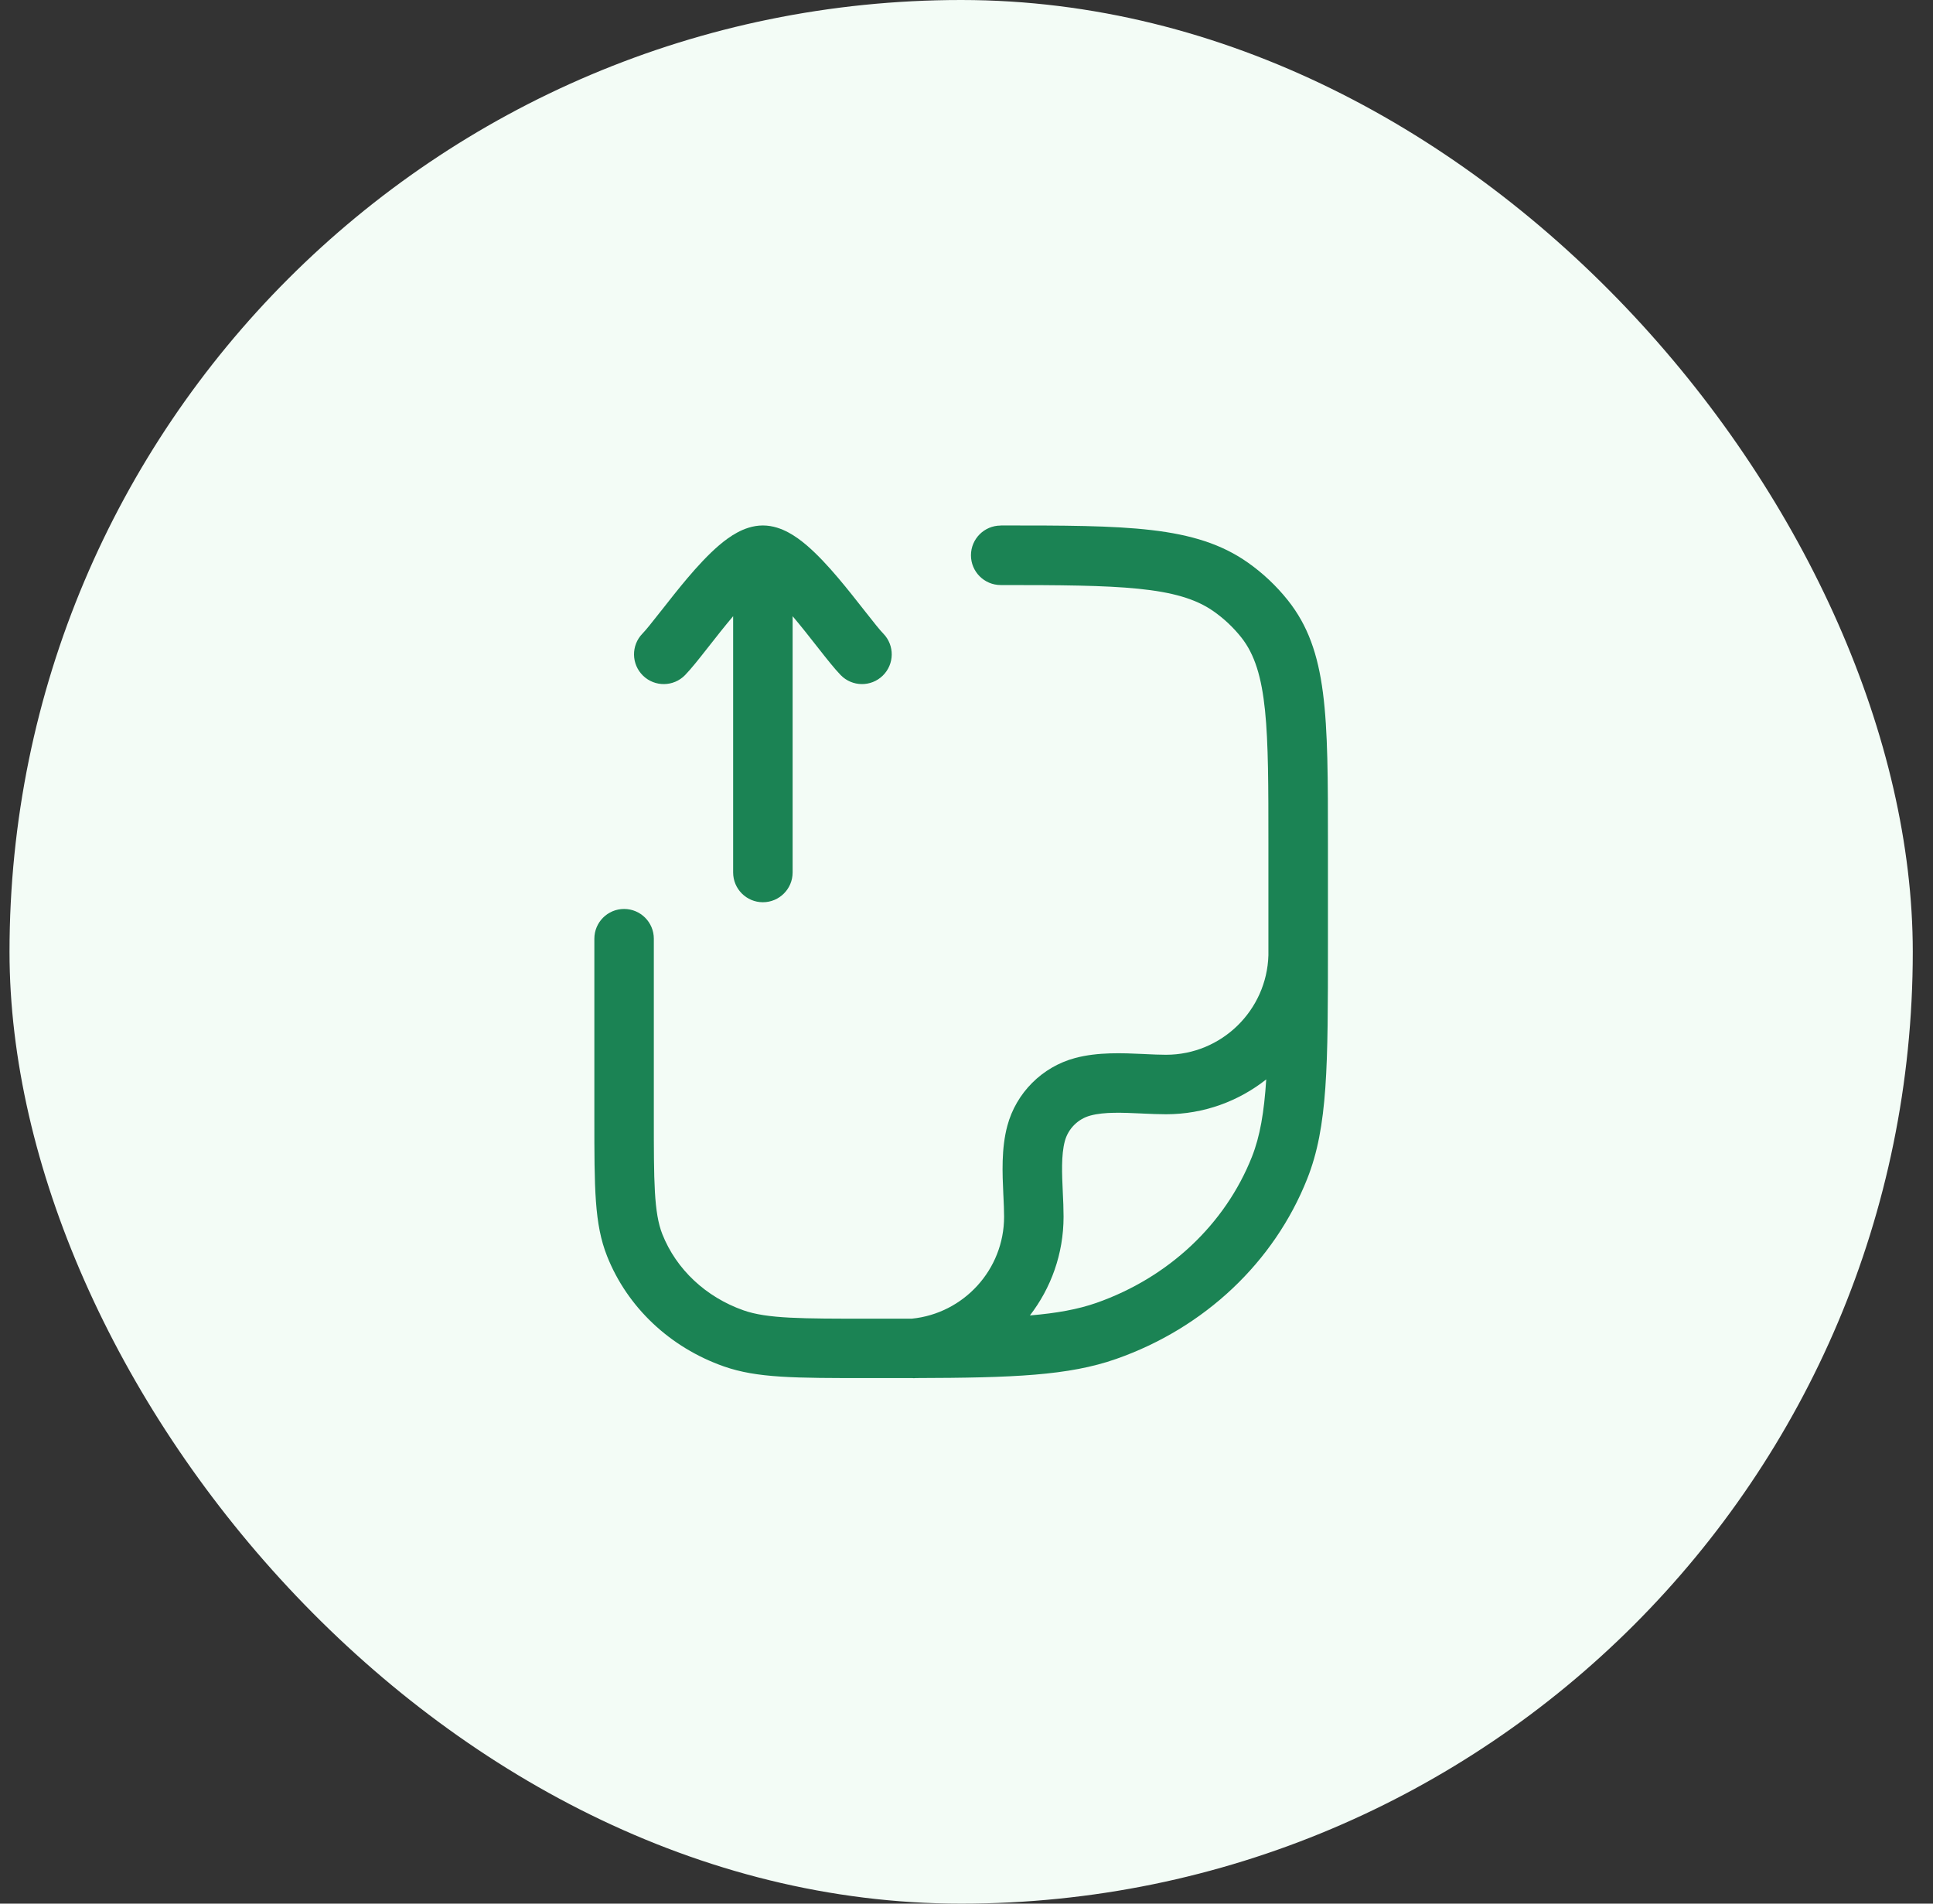 <svg width="65" height="64" viewBox="0 0 65 64" fill="none" xmlns="http://www.w3.org/2000/svg">
<rect x="0" y="0" width="65" height="64" fill="#333333" stroke="none"/>
<rect x="0.32" width="64" height="64" rx="32" fill="#F3FCF6"/>
<path fill-rule="evenodd" clip-rule="evenodd" d="M33.653 17.666C37.867 17.666 40.19 17.666 41.96 18.913C42.468 19.27 42.92 19.697 43.306 20.181C44.654 21.875 44.654 24.045 44.654 28.363V31.757C44.654 35.83 44.654 37.874 43.958 39.629C42.846 42.435 40.505 44.645 37.534 45.687C35.933 46.248 34.086 46.321 30.791 46.33C30.774 46.331 30.758 46.333 30.741 46.334C30.722 46.336 30.703 46.334 30.685 46.33C30.228 46.331 29.744 46.331 29.229 46.331C26.72 46.331 25.46 46.331 24.342 45.939C22.528 45.302 21.096 43.95 20.414 42.231C19.986 41.153 19.986 39.957 19.986 37.575V31.559C19.986 31.007 20.434 30.559 20.986 30.559C21.538 30.559 21.986 31.007 21.986 31.559V37.575C21.986 39.703 21.986 40.771 22.273 41.495C22.741 42.675 23.737 43.609 25.004 44.054C25.8 44.334 26.945 44.334 29.228 44.334C29.738 44.334 30.216 44.334 30.665 44.333C32.402 44.159 33.764 42.688 33.764 40.906C33.764 40.693 33.753 40.463 33.742 40.22L33.739 40.166C33.706 39.44 33.668 38.618 33.873 37.85C34.17 36.741 35.044 35.867 36.153 35.57C36.92 35.366 37.741 35.403 38.468 35.436L38.521 35.439C38.765 35.45 38.995 35.461 39.209 35.461C41.075 35.461 42.6 33.968 42.652 32.114C42.652 31.997 42.652 31.879 42.652 31.758V28.365C42.652 24.51 42.652 22.575 41.738 21.427C41.472 21.093 41.158 20.797 40.805 20.55C39.606 19.706 37.635 19.669 33.65 19.669C33.098 19.669 32.65 19.221 32.65 18.669C32.65 18.117 33.098 17.669 33.65 17.669L33.653 17.666ZM42.579 36.289C41.651 37.023 40.48 37.461 39.209 37.461C38.955 37.461 38.694 37.449 38.44 37.438C38.421 37.437 38.403 37.436 38.384 37.435L38.362 37.434C37.757 37.407 37.134 37.378 36.67 37.504C36.25 37.615 35.918 37.947 35.806 38.367C35.681 38.837 35.71 39.467 35.738 40.077L35.738 40.081C35.752 40.353 35.764 40.633 35.764 40.906C35.764 42.154 35.341 43.306 34.632 44.225C35.536 44.149 36.248 44.02 36.87 43.802C39.293 42.951 41.198 41.162 42.097 38.894C42.37 38.206 42.508 37.392 42.579 36.289Z" fill="#1B8354"/>
<path d="M23.772 21.812C23.516 22.138 23.246 22.481 23.037 22.696C22.652 23.092 22.019 23.101 21.623 22.716C21.227 22.331 21.218 21.698 21.603 21.302C21.721 21.181 21.915 20.938 22.199 20.576L22.262 20.497C22.515 20.174 22.813 19.795 23.119 19.433C23.447 19.046 23.815 18.644 24.182 18.331C24.366 18.174 24.574 18.019 24.797 17.9C25.012 17.785 25.309 17.666 25.653 17.666C25.997 17.666 26.294 17.785 26.509 17.9C26.732 18.019 26.94 18.174 27.124 18.331C27.491 18.644 27.859 19.046 28.187 19.433C28.493 19.795 28.791 20.174 29.044 20.496L29.107 20.576C29.391 20.938 29.585 21.181 29.703 21.302C30.088 21.698 30.079 22.331 29.683 22.716C29.287 23.101 28.654 23.092 28.269 22.696C28.06 22.481 27.79 22.138 27.534 21.812L27.474 21.736C27.217 21.408 26.942 21.058 26.661 20.726L26.653 20.717V29.333C26.653 29.885 26.205 30.333 25.653 30.333C25.101 30.333 24.653 29.885 24.653 29.333V20.717L24.645 20.726C24.364 21.058 24.089 21.408 23.832 21.736L23.772 21.812Z" fill="#1B8354"/>
</svg>
